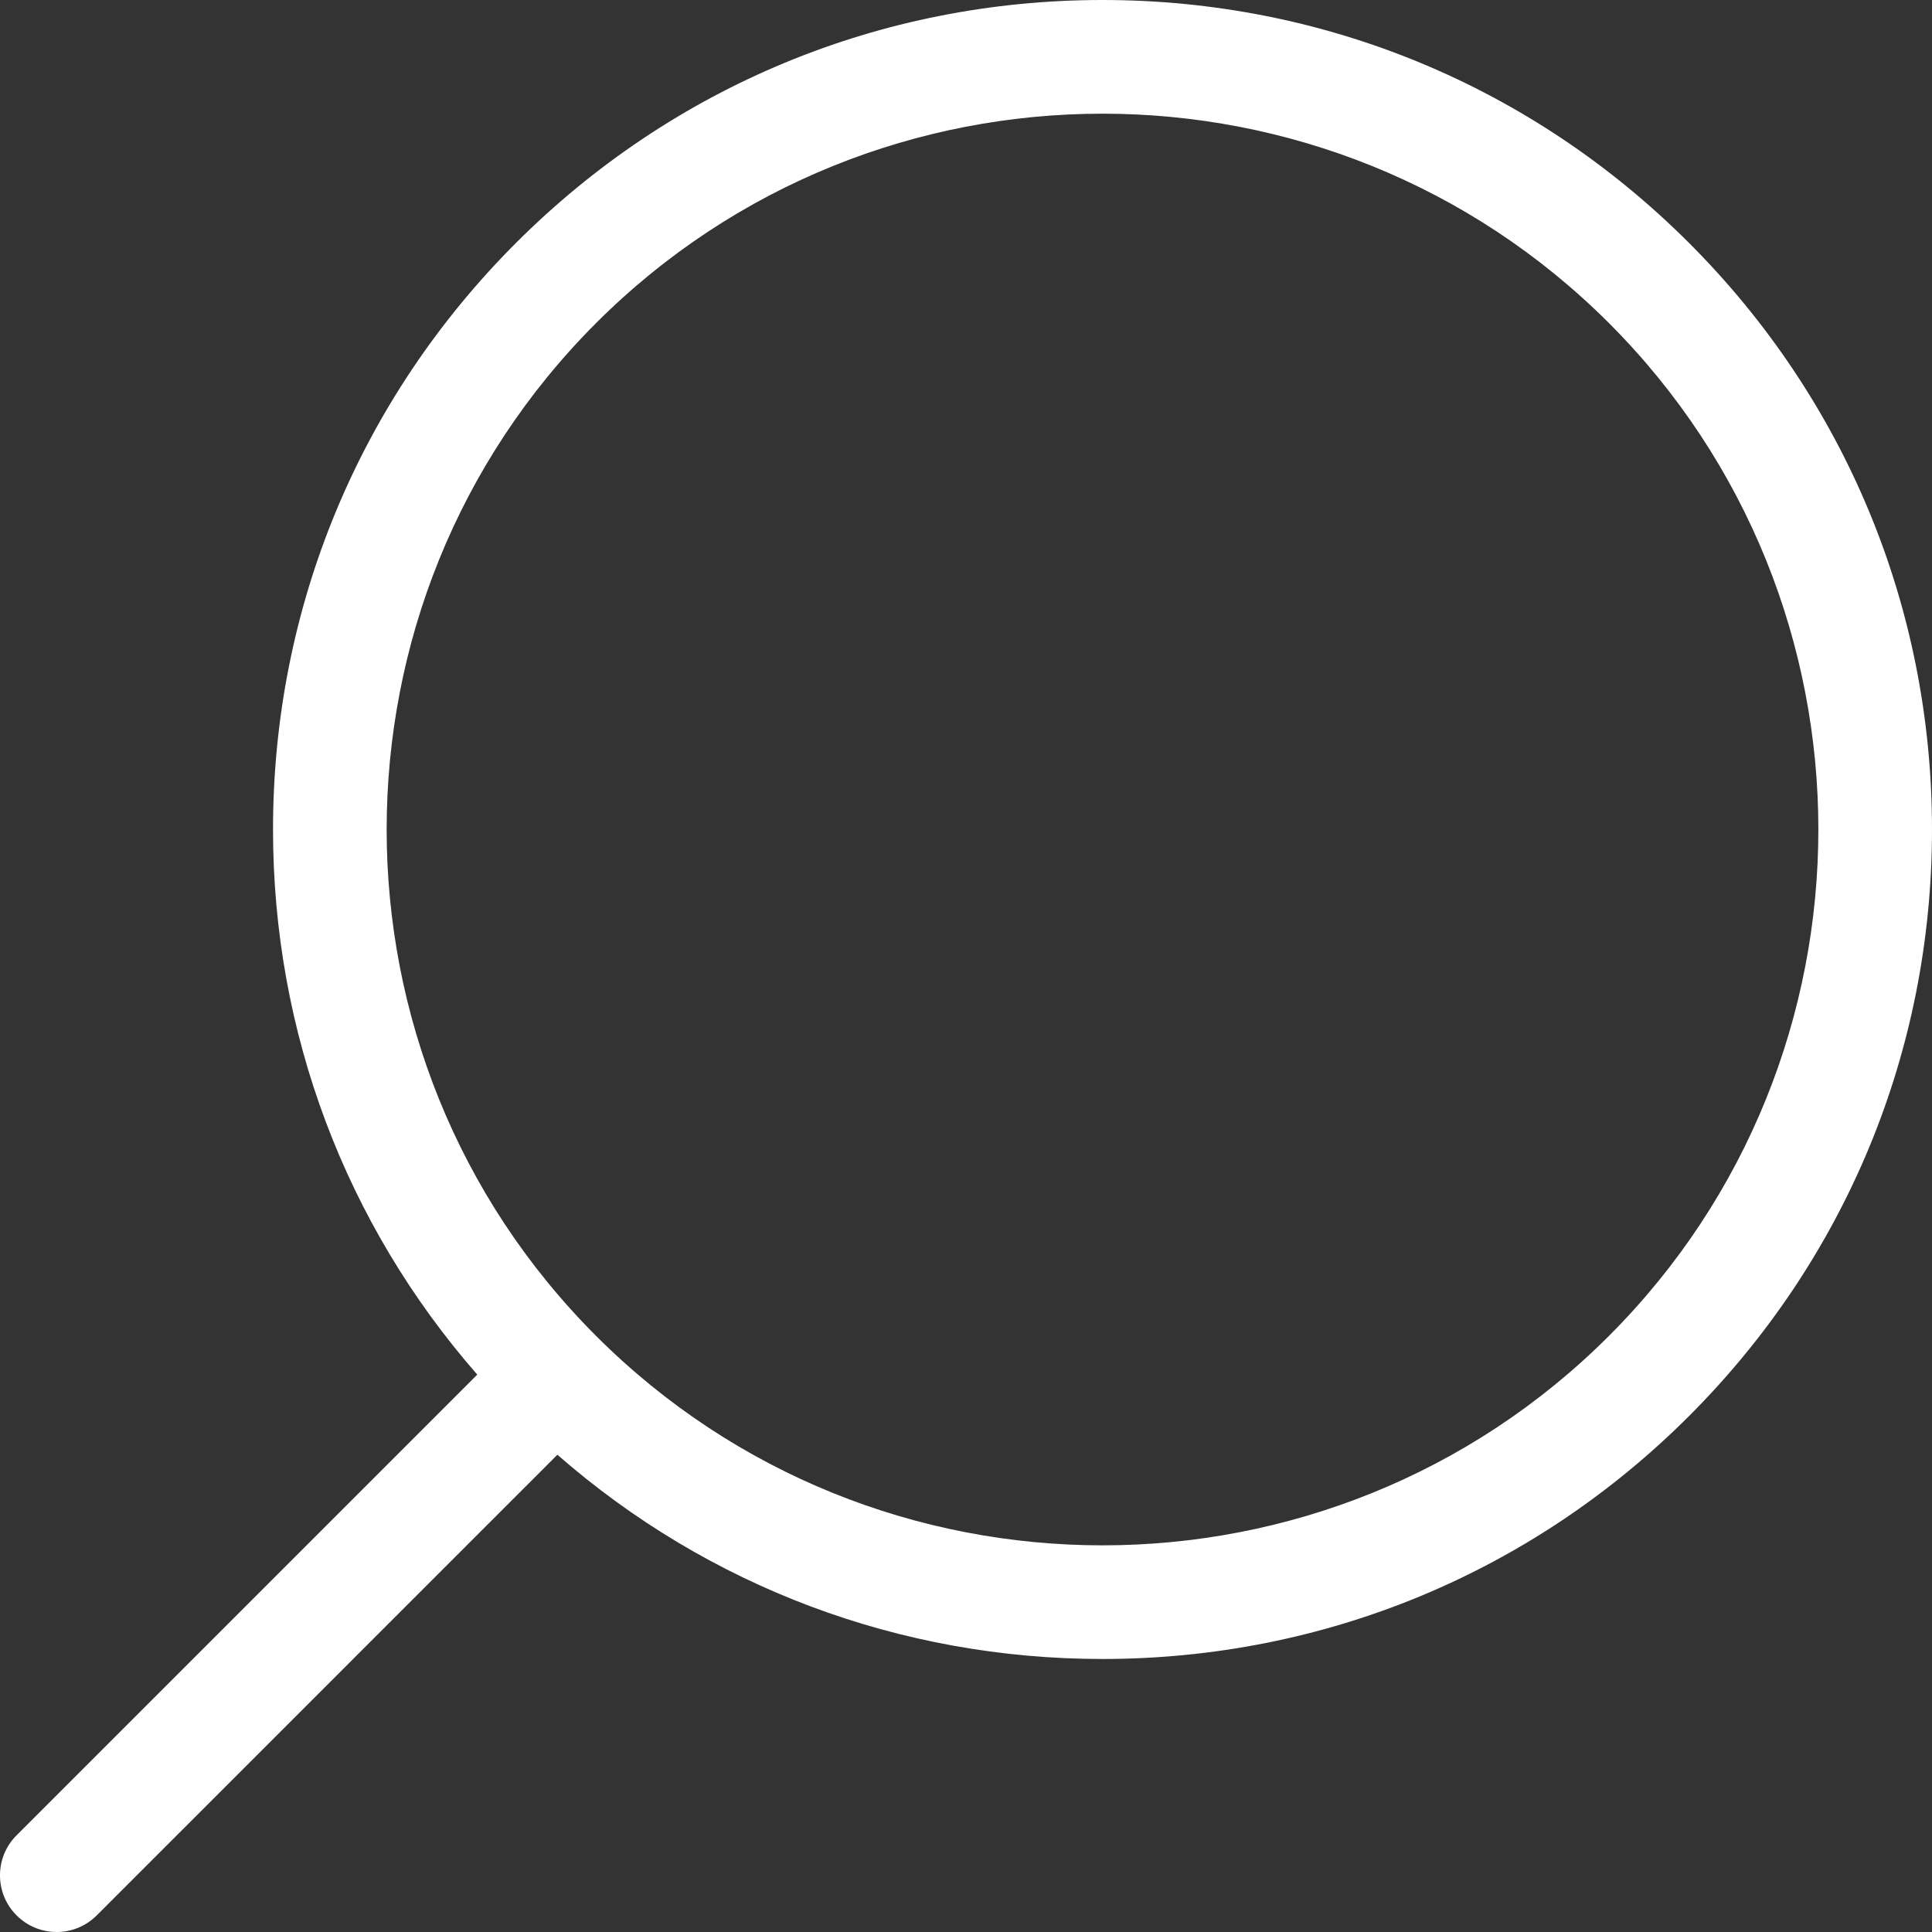 <?xml version="1.0" encoding="UTF-8"?>
<svg width="32px" height="32px" viewBox="0 0 32 32" version="1.1" xmlns="http://www.w3.org/2000/svg" xmlns:xlink="http://www.w3.org/1999/xlink">
    <rect x="0" y="0" width="32" height="32" fill="#333333" stroke="none"/>
    <title>Icons / Generic / Search bespoke</title>
    <g id="Icons-/-Generic-/-Search-bespoke" stroke="none" stroke-width="1" fill="none" fill-rule="evenodd">
        <path d="M27.976,4.024 C25.381,1.429 21.931,0 18.261,0 C14.591,0 11.141,1.429 8.546,4.024 C5.951,6.619 4.522,10.069 4.522,13.739 C4.522,17.094 5.717,20.265 7.905,22.768 L0.275,30.398 C-0.092,30.764 -0.092,31.359 0.275,31.725 C0.458,31.908 0.698,32 0.938,32 C1.179,32 1.419,31.908 1.602,31.725 L9.232,24.095 C11.735,26.283 14.906,27.478 18.261,27.478 C21.931,27.478 25.381,26.049 27.976,23.454 C30.571,20.859 32,17.409 32,13.739 C32,10.069 30.571,6.619 27.976,4.024 Z M26.649,22.127 C22.024,26.752 14.498,26.752 9.873,22.127 C5.248,17.502 5.248,9.976 9.873,5.351 C12.186,3.039 15.223,1.883 18.261,1.883 C21.298,1.883 24.337,3.039 26.649,5.351 C31.274,9.976 31.274,17.502 26.649,22.127 Z" id="Shape" fill="white"></path>
    </g>
</svg>